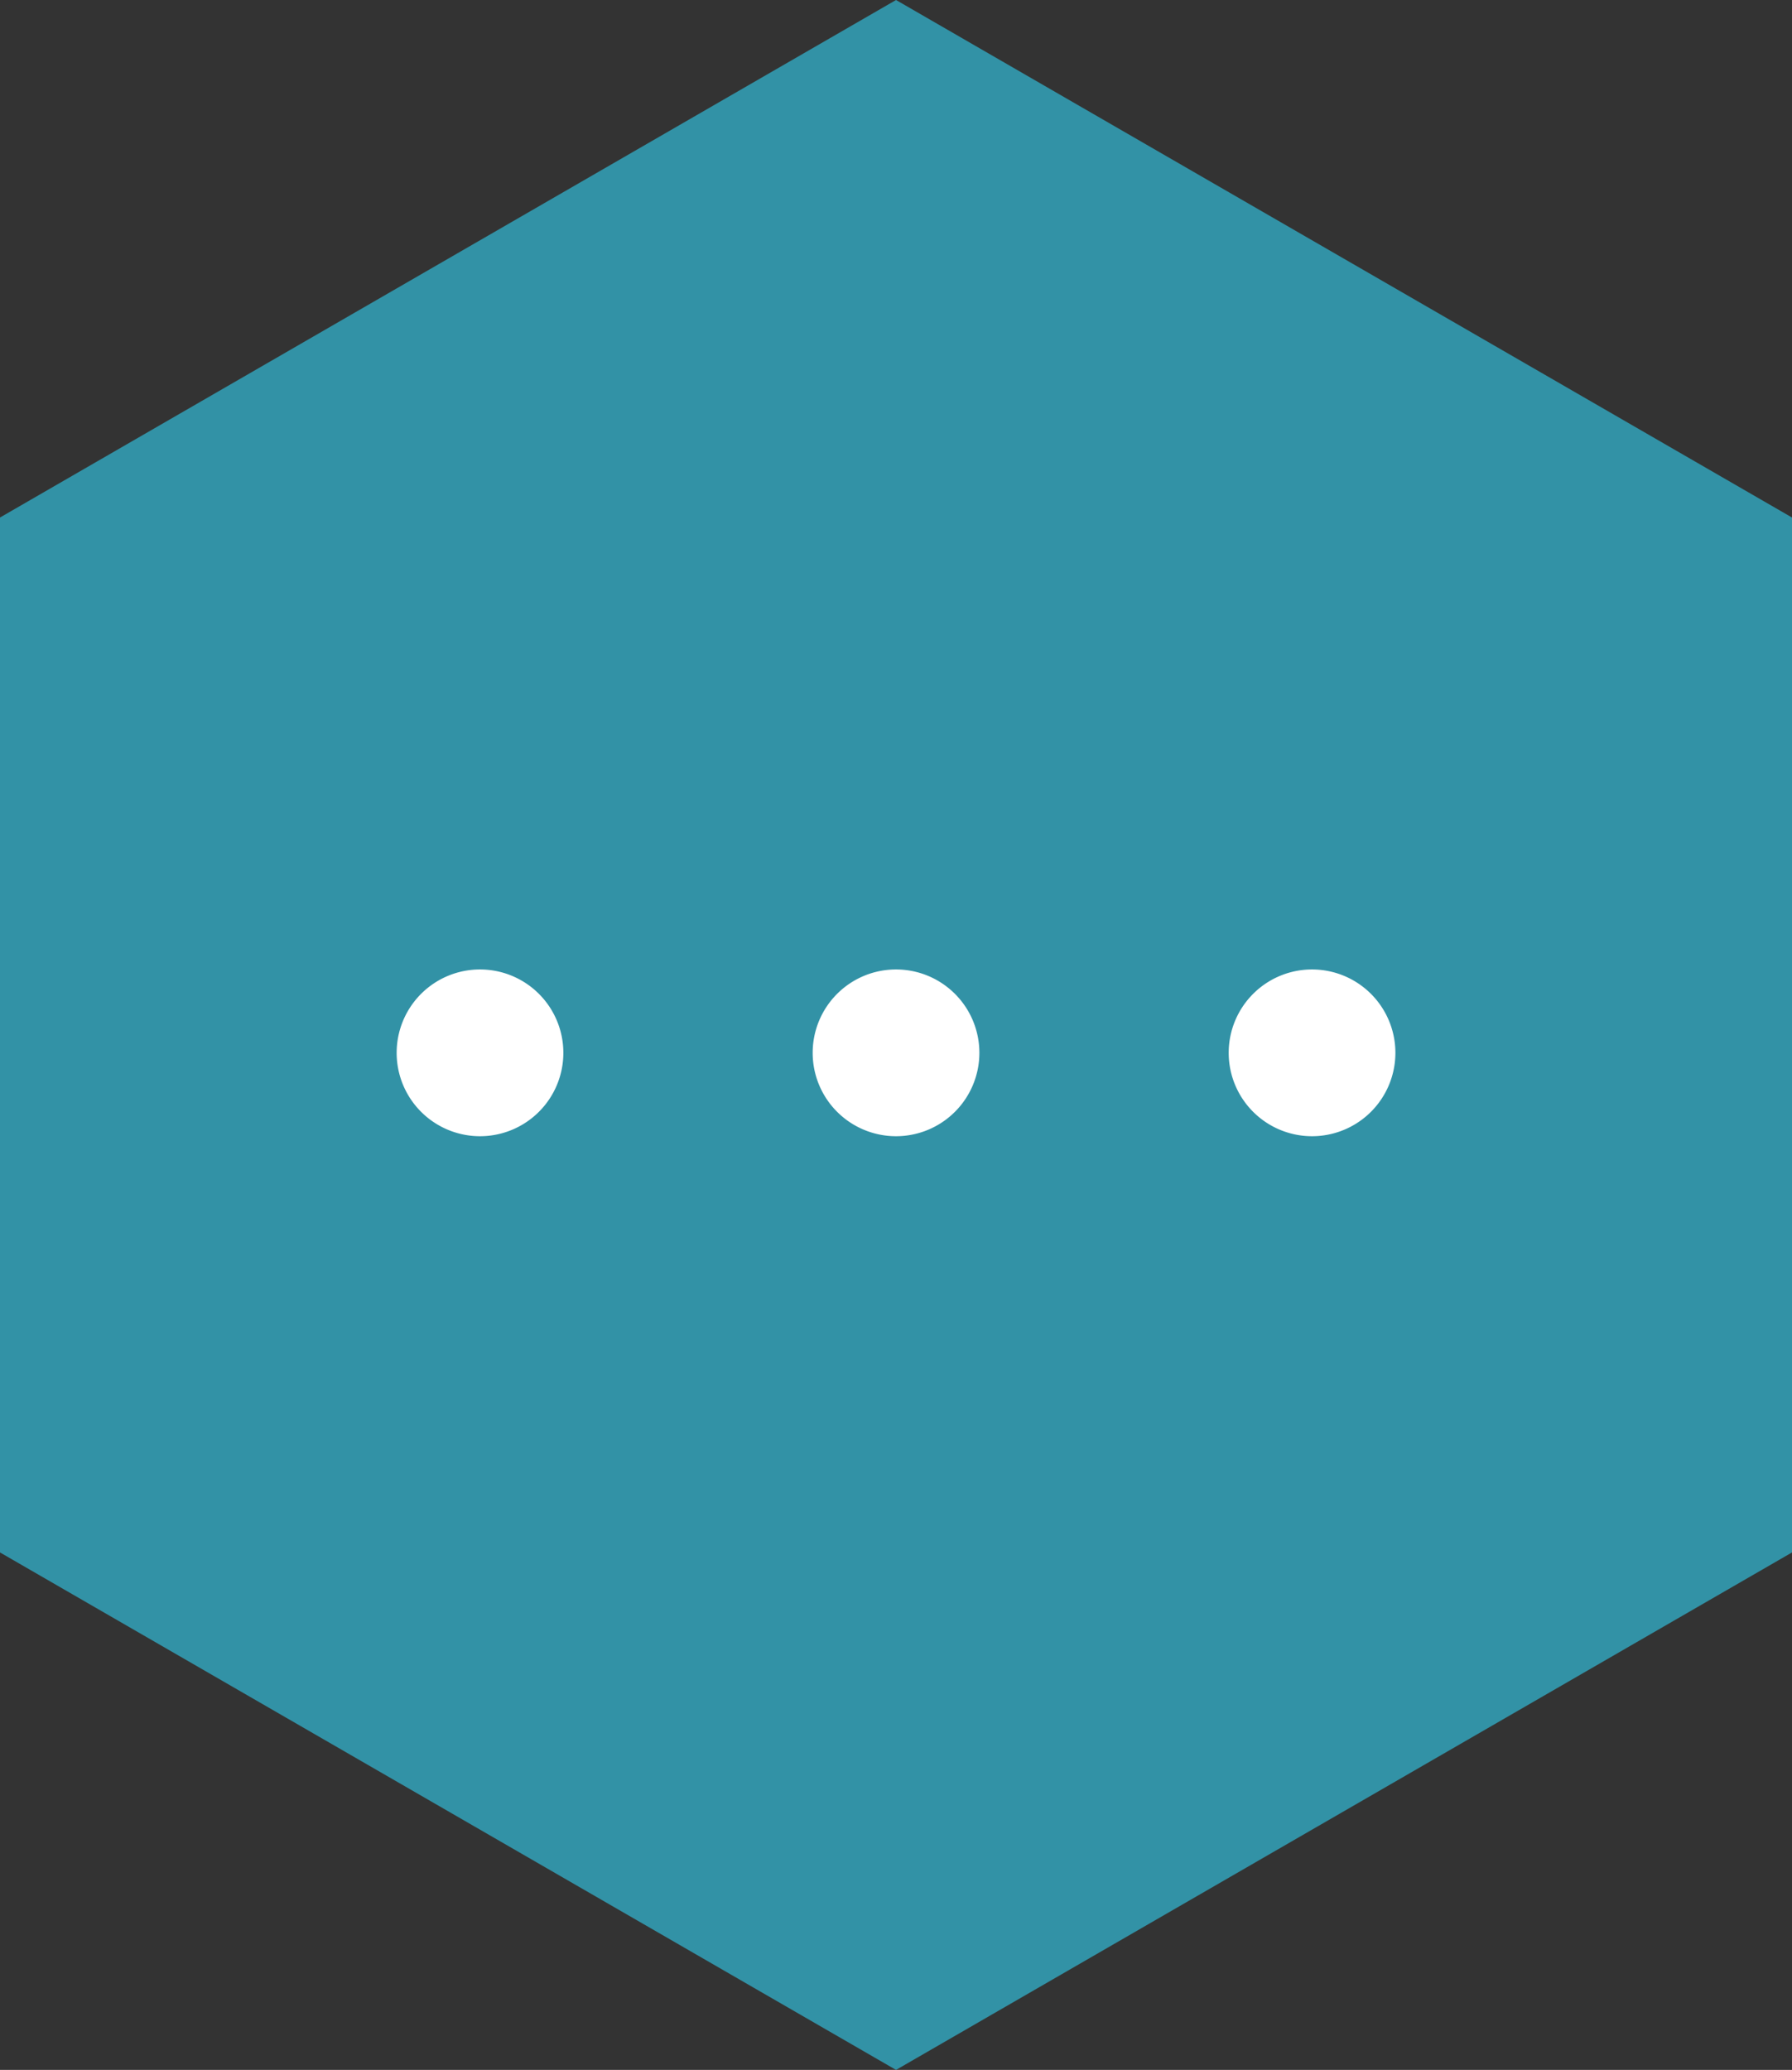 <svg xmlns="http://www.w3.org/2000/svg" xmlns:xlink="http://www.w3.org/1999/xlink" viewBox="0 0 36.549 42.205"><rect x="0" y="0" width="36.549" height="42.205" fill="#333333" stroke="none"/><defs><style>.cls-1{fill:none;}.cls-2{fill:#3292a6;}.cls-3{clip-path:url(#clip-path);}.cls-4{fill:#fff;}</style><clipPath id="clip-path" transform="translate(0)"><rect class="cls-1" y="0.001" width="36.55" height="42.204"/></clipPath></defs><g id="Layer_2" data-name="Layer 2"><g id="Layer_1-2" data-name="Layer 1"><polygon class="cls-2" points="18.275 0 0 10.552 0 31.654 18.275 42.205 36.549 31.654 36.549 10.552 18.275 0"/><g class="cls-3"><path class="cls-4" d="M18.275,23.167a1.7,1.7,0,1,0-1.7-1.7,1.7,1.7,0,0,0,1.7,1.7" transform="translate(0)"/><path class="cls-4" d="M9.79,23.167a1.7,1.7,0,1,0-1.7-1.7,1.7,1.7,0,0,0,1.7,1.7" transform="translate(0)"/><path class="cls-4" d="M26.76,23.167a1.7,1.7,0,1,0-1.7-1.7,1.7,1.7,0,0,0,1.7,1.7" transform="translate(0)"/></g></g></g></svg>